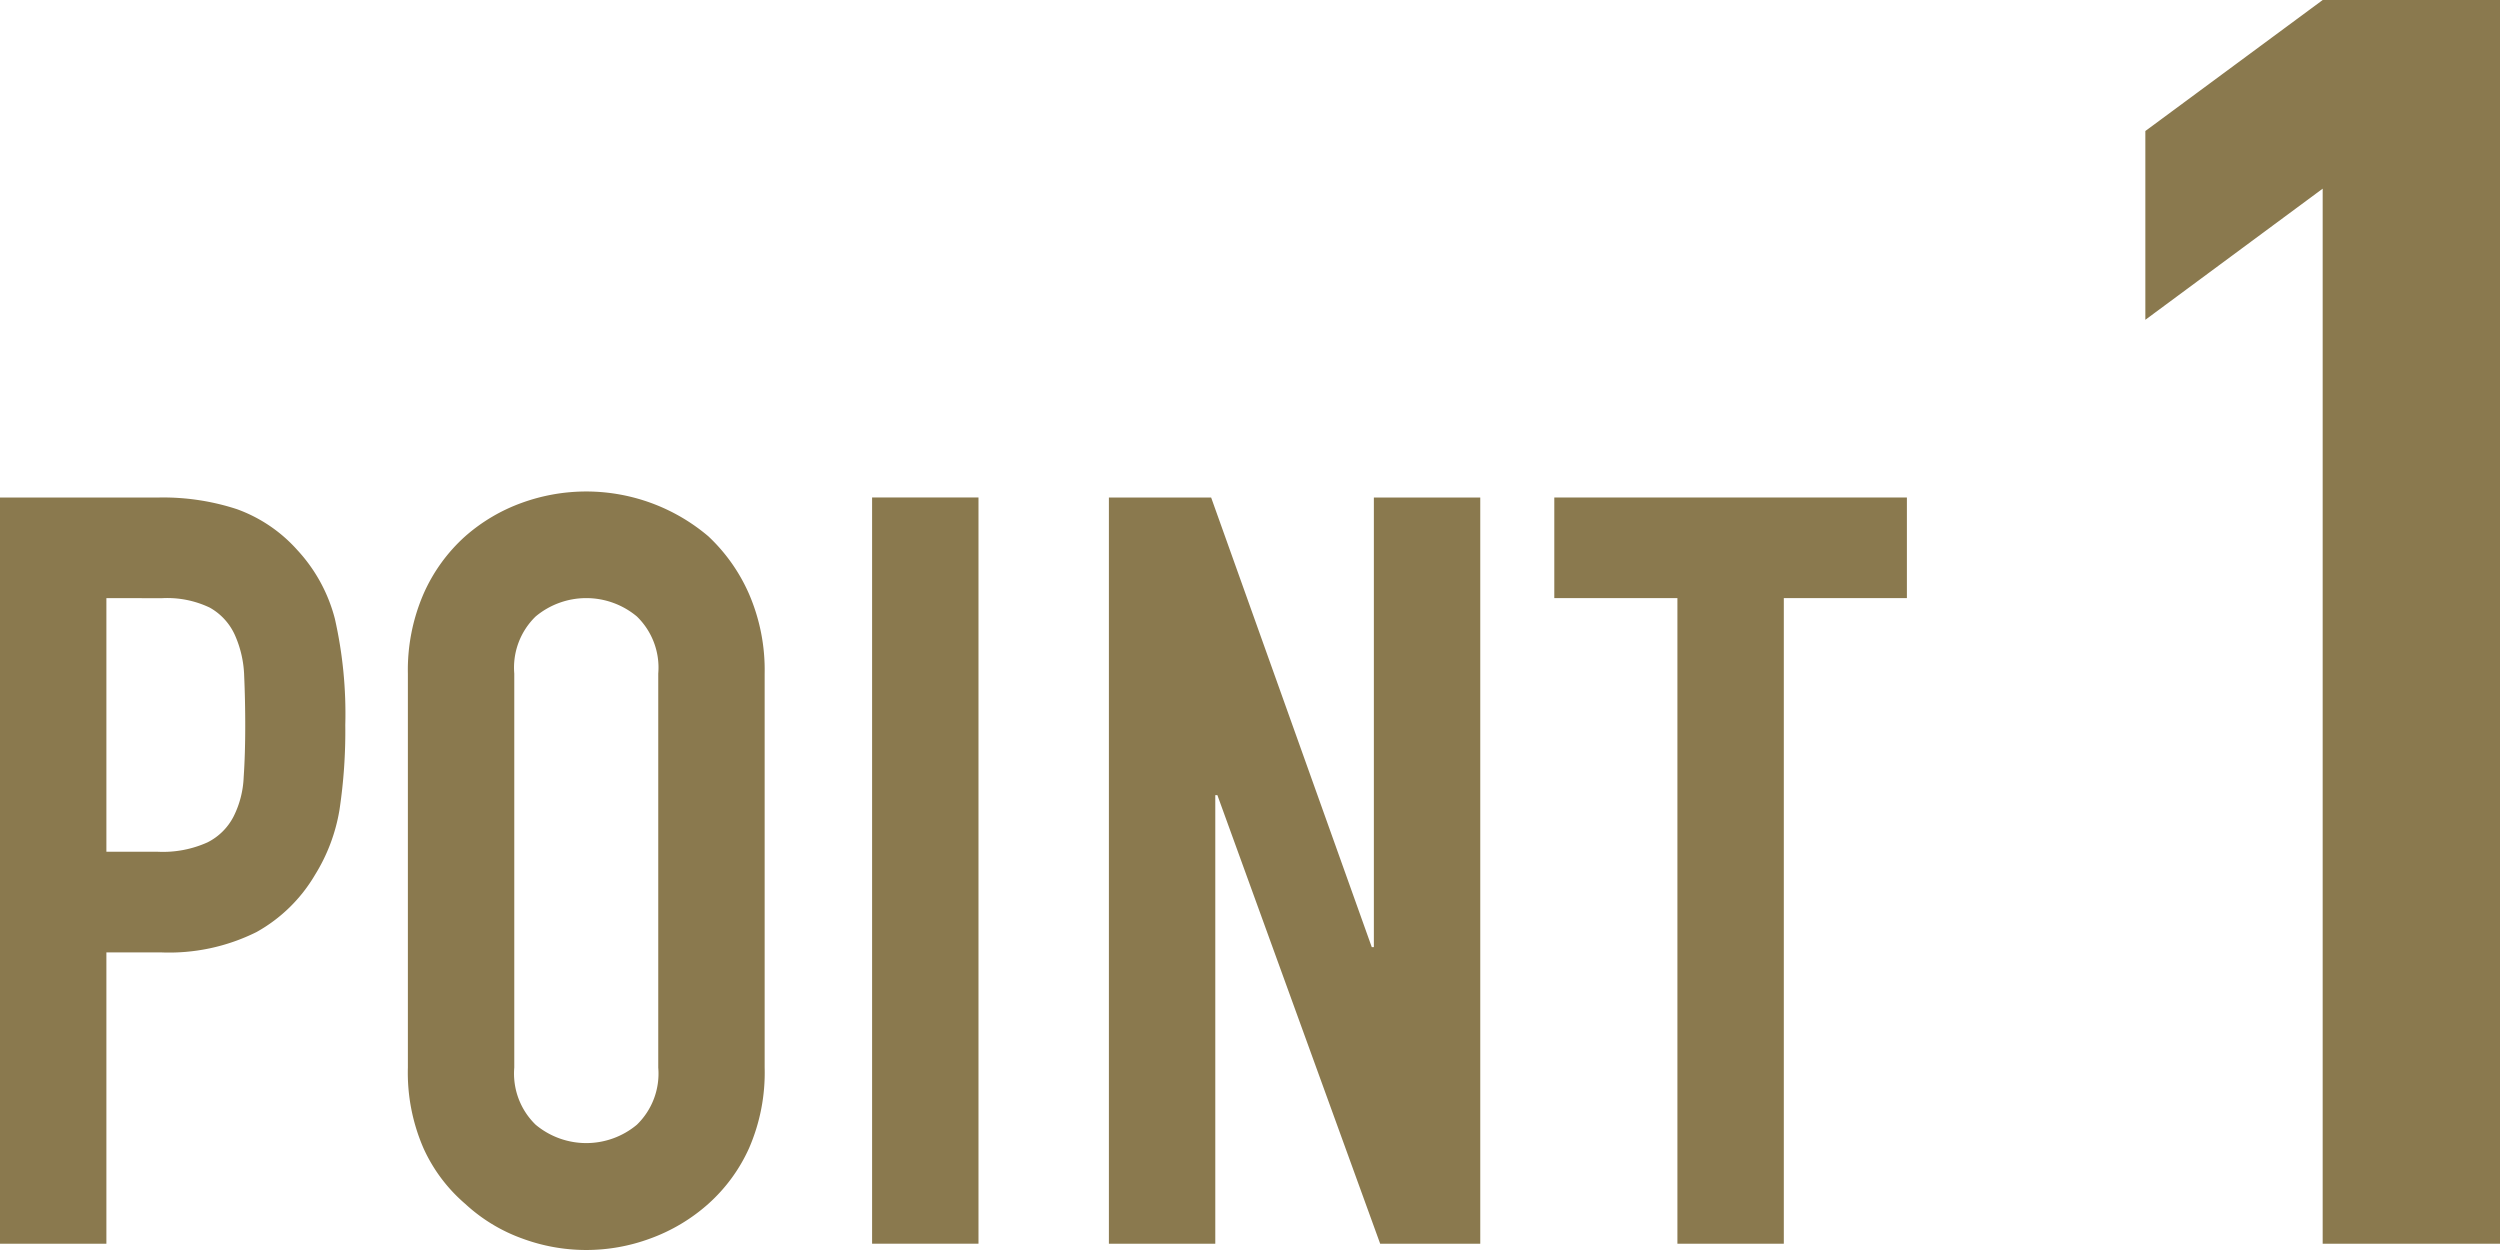 <svg xmlns="http://www.w3.org/2000/svg" xmlns:xlink="http://www.w3.org/1999/xlink" width="86" height="43" viewBox="0 0 86 43">
  <defs>
    <style>
      .cls-1 {
        fill: #8a794e;
      }

      .cls-2 {
        clip-path: url(#clip-path);
      }
    </style>
    <clipPath id="clip-path">
      <rect id="長方形_2961" data-name="長方形 2961" class="cls-1" width="86" height="43"/>
    </clipPath>
  </defs>
  <g id="グループ_15675" data-name="グループ 15675" transform="translate(0 0)">
    <g id="グループ_15674" data-name="グループ 15674" class="cls-2" transform="translate(0 0)">
      <path id="パス_17541" data-name="パス 17541" class="cls-1" d="M0,42.758V17.088H5.49a8.155,8.155,0,0,1,2.656.4,5.106,5.106,0,0,1,2.081,1.407,5.506,5.506,0,0,1,1.292,2.362,14.832,14.832,0,0,1,.359,3.658,18.227,18.227,0,0,1-.2,2.92,6.128,6.128,0,0,1-.843,2.236,5.354,5.354,0,0,1-2.01,1.965,6.737,6.737,0,0,1-3.3.7H3.66V42.758ZM3.66,20.549v8.725H5.419a3.728,3.728,0,0,0,1.722-.324,2.034,2.034,0,0,0,.9-.9,3.3,3.3,0,0,0,.341-1.333q.054-.793.054-1.767,0-.9-.036-1.713a3.719,3.719,0,0,0-.323-1.424,2.044,2.044,0,0,0-.861-.937,3.394,3.394,0,0,0-1.651-.324Z" transform="translate(0 0.026)"/>
      <path id="パス_17542" data-name="パス 17542" class="cls-1" d="M14.076,23.145a6.589,6.589,0,0,1,.538-2.74,5.789,5.789,0,0,1,1.435-1.983,6.062,6.062,0,0,1,1.956-1.154,6.492,6.492,0,0,1,6.406,1.154,6.037,6.037,0,0,1,1.4,1.983,6.589,6.589,0,0,1,.538,2.74V36.7a6.517,6.517,0,0,1-.538,2.775,5.72,5.72,0,0,1-1.4,1.912,6.148,6.148,0,0,1-1.992,1.19,6.339,6.339,0,0,1-4.414,0,5.753,5.753,0,0,1-1.956-1.19,5.5,5.5,0,0,1-1.435-1.912,6.517,6.517,0,0,1-.538-2.775ZM17.736,36.7a2.45,2.45,0,0,0,.736,1.965,2.716,2.716,0,0,0,3.481,0,2.45,2.45,0,0,0,.736-1.965V23.145a2.45,2.45,0,0,0-.736-1.965,2.716,2.716,0,0,0-3.481,0,2.45,2.45,0,0,0-.736,1.965Z" transform="translate(-0.045 0.026)"/>
      <rect id="長方形_2960" data-name="長方形 2960" class="cls-1" width="3.66" height="25.67" transform="translate(30 17.113)"/>
      <path id="パス_17543" data-name="パス 17543" class="cls-1" d="M38.268,42.758V17.088h3.517l5.526,15.467h.072V17.088h3.66v25.67H47.6L42,27.327h-.072V42.758Z" transform="translate(-0.122 0.026)"/>
      <path id="パス_17544" data-name="パス 17544" class="cls-1" d="M57.874,42.758V20.549H53.639V17.088H65.768v3.461H61.534V42.758Z" transform="translate(-0.171 0.026)"/>
      <path id="パス_17545" data-name="パス 17545" class="cls-1" d="M80.136,42.783V6.489L74.036,11V4.506L80.136,0h6.1V42.783Z" transform="translate(-0.236 0.001)"/>
    </g>
  </g>
</svg>

